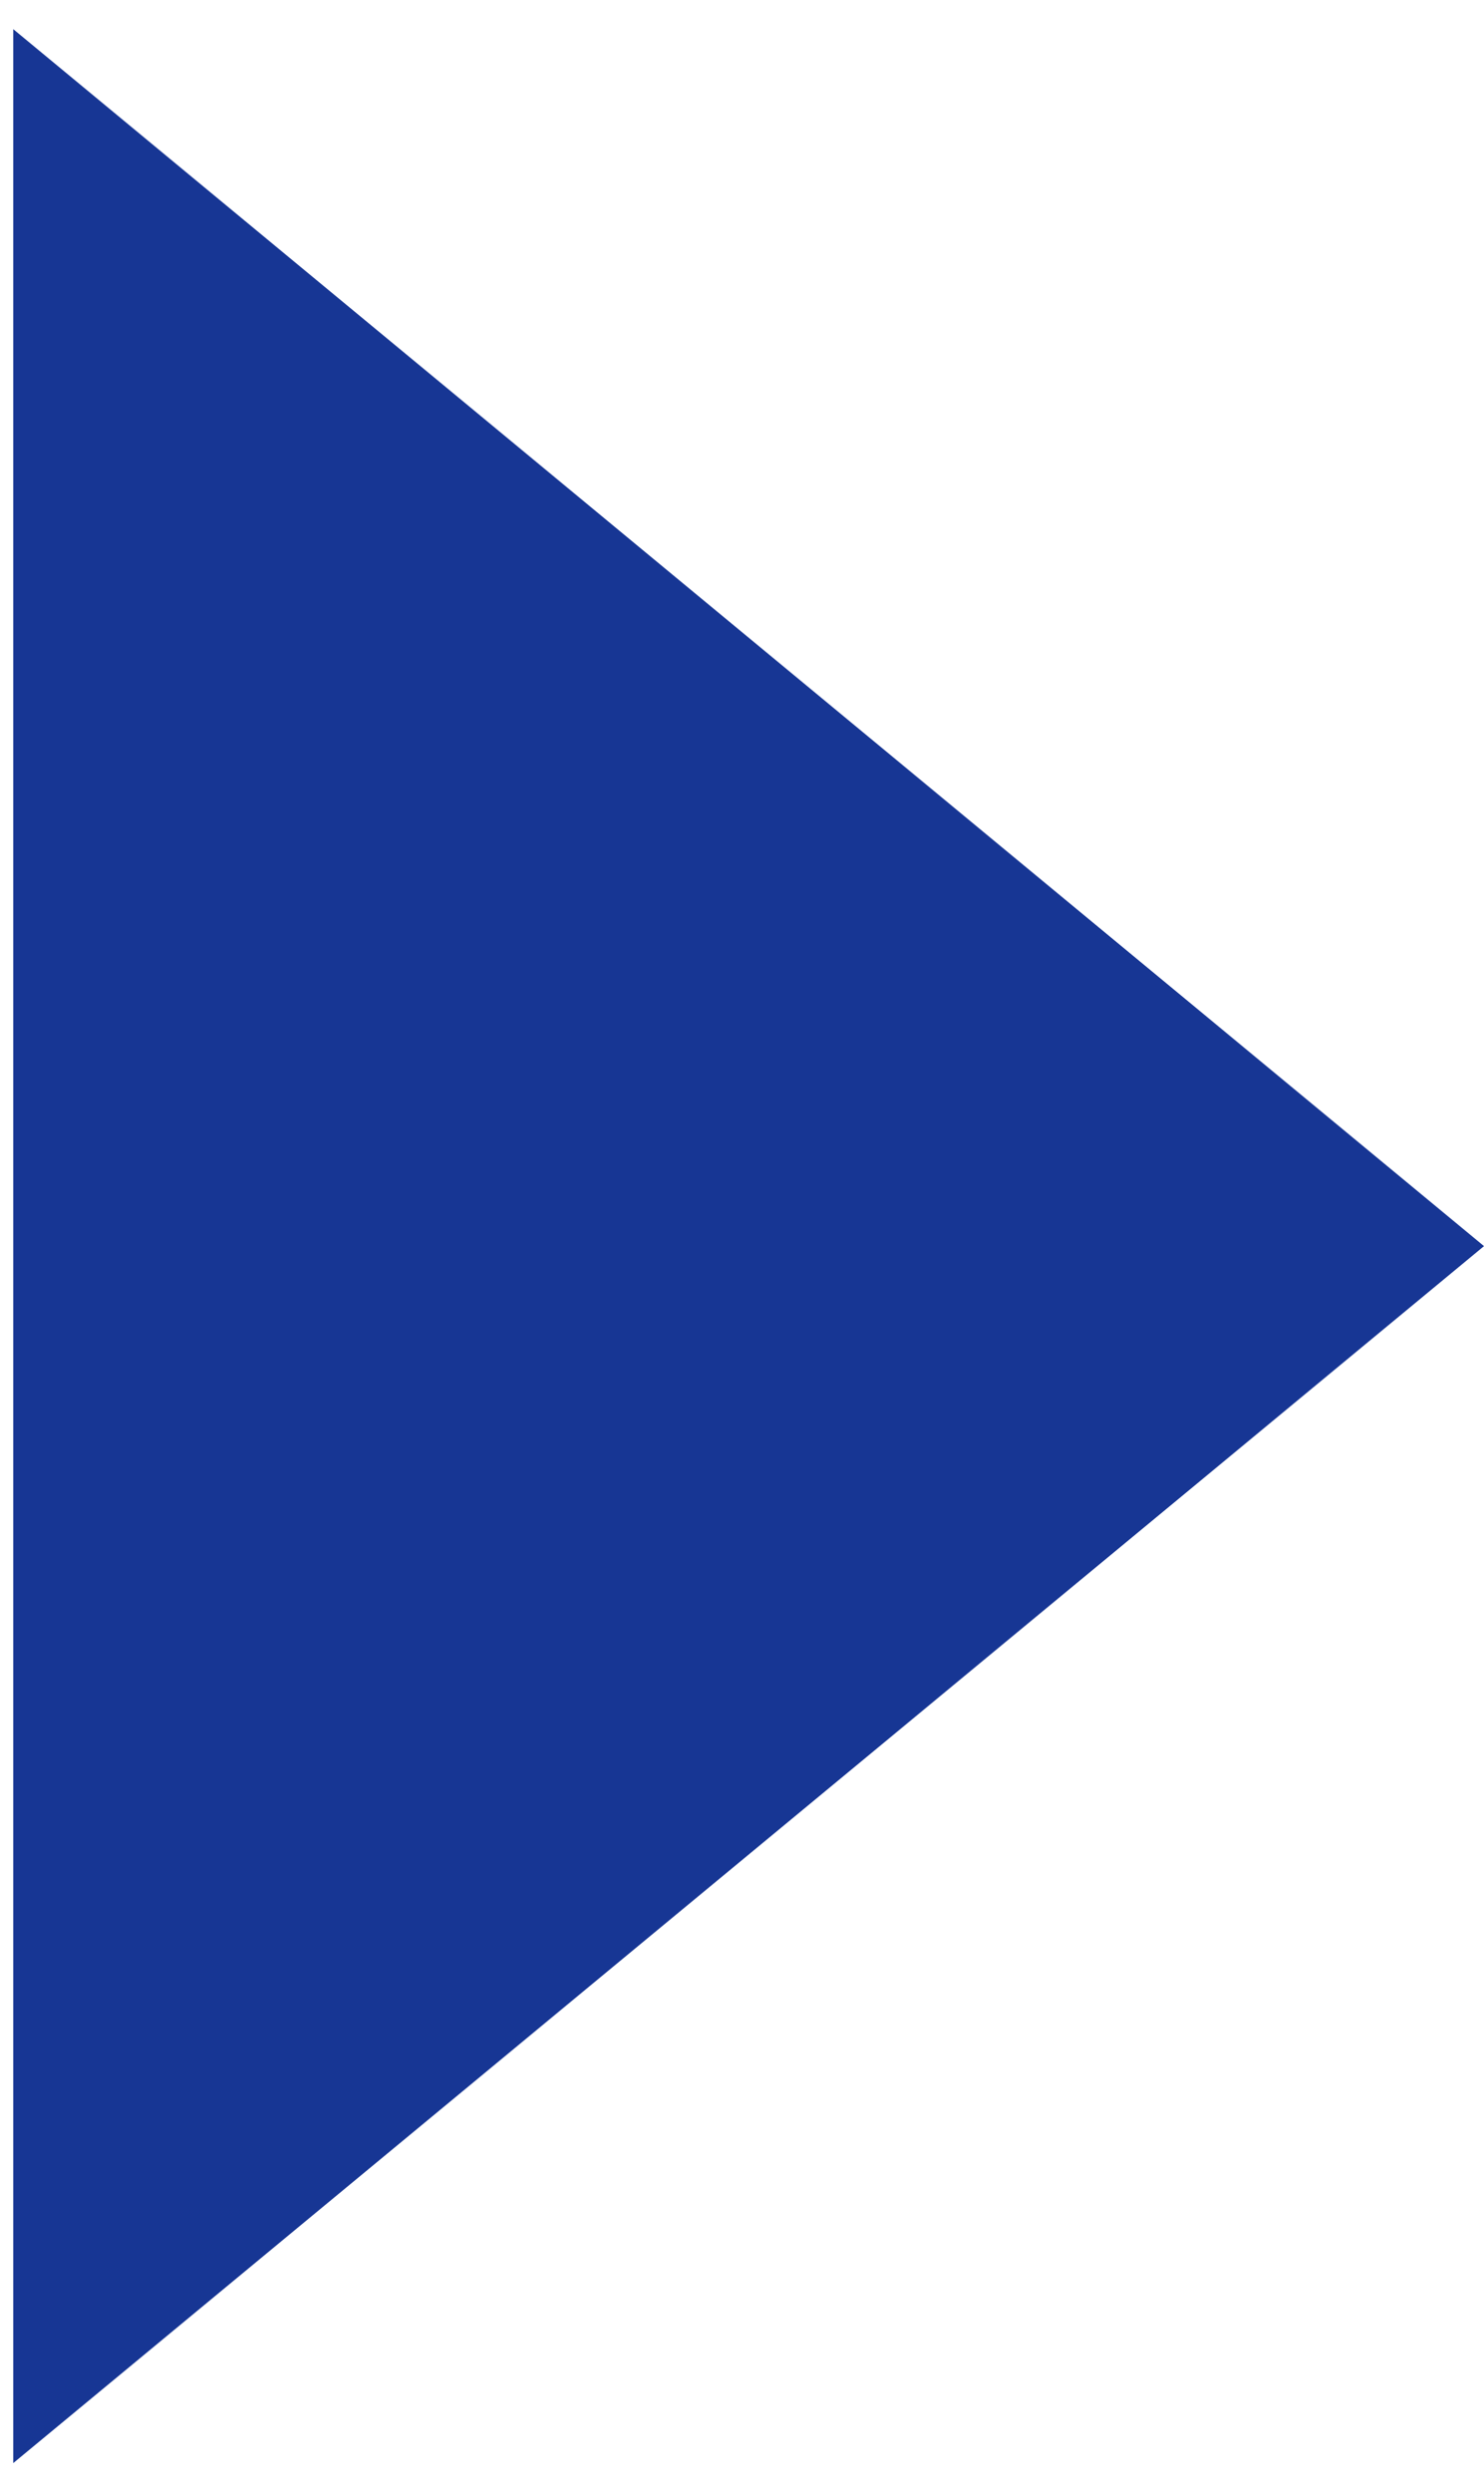 <?xml version="1.0" encoding="UTF-8"?> <svg xmlns="http://www.w3.org/2000/svg" width="28" height="47" viewBox="0 0 28 47" fill="none"> <path d="M28 23.5L0.25 46.45L0.25 0.55L28 23.5Z" fill="#173694"></path> </svg> 